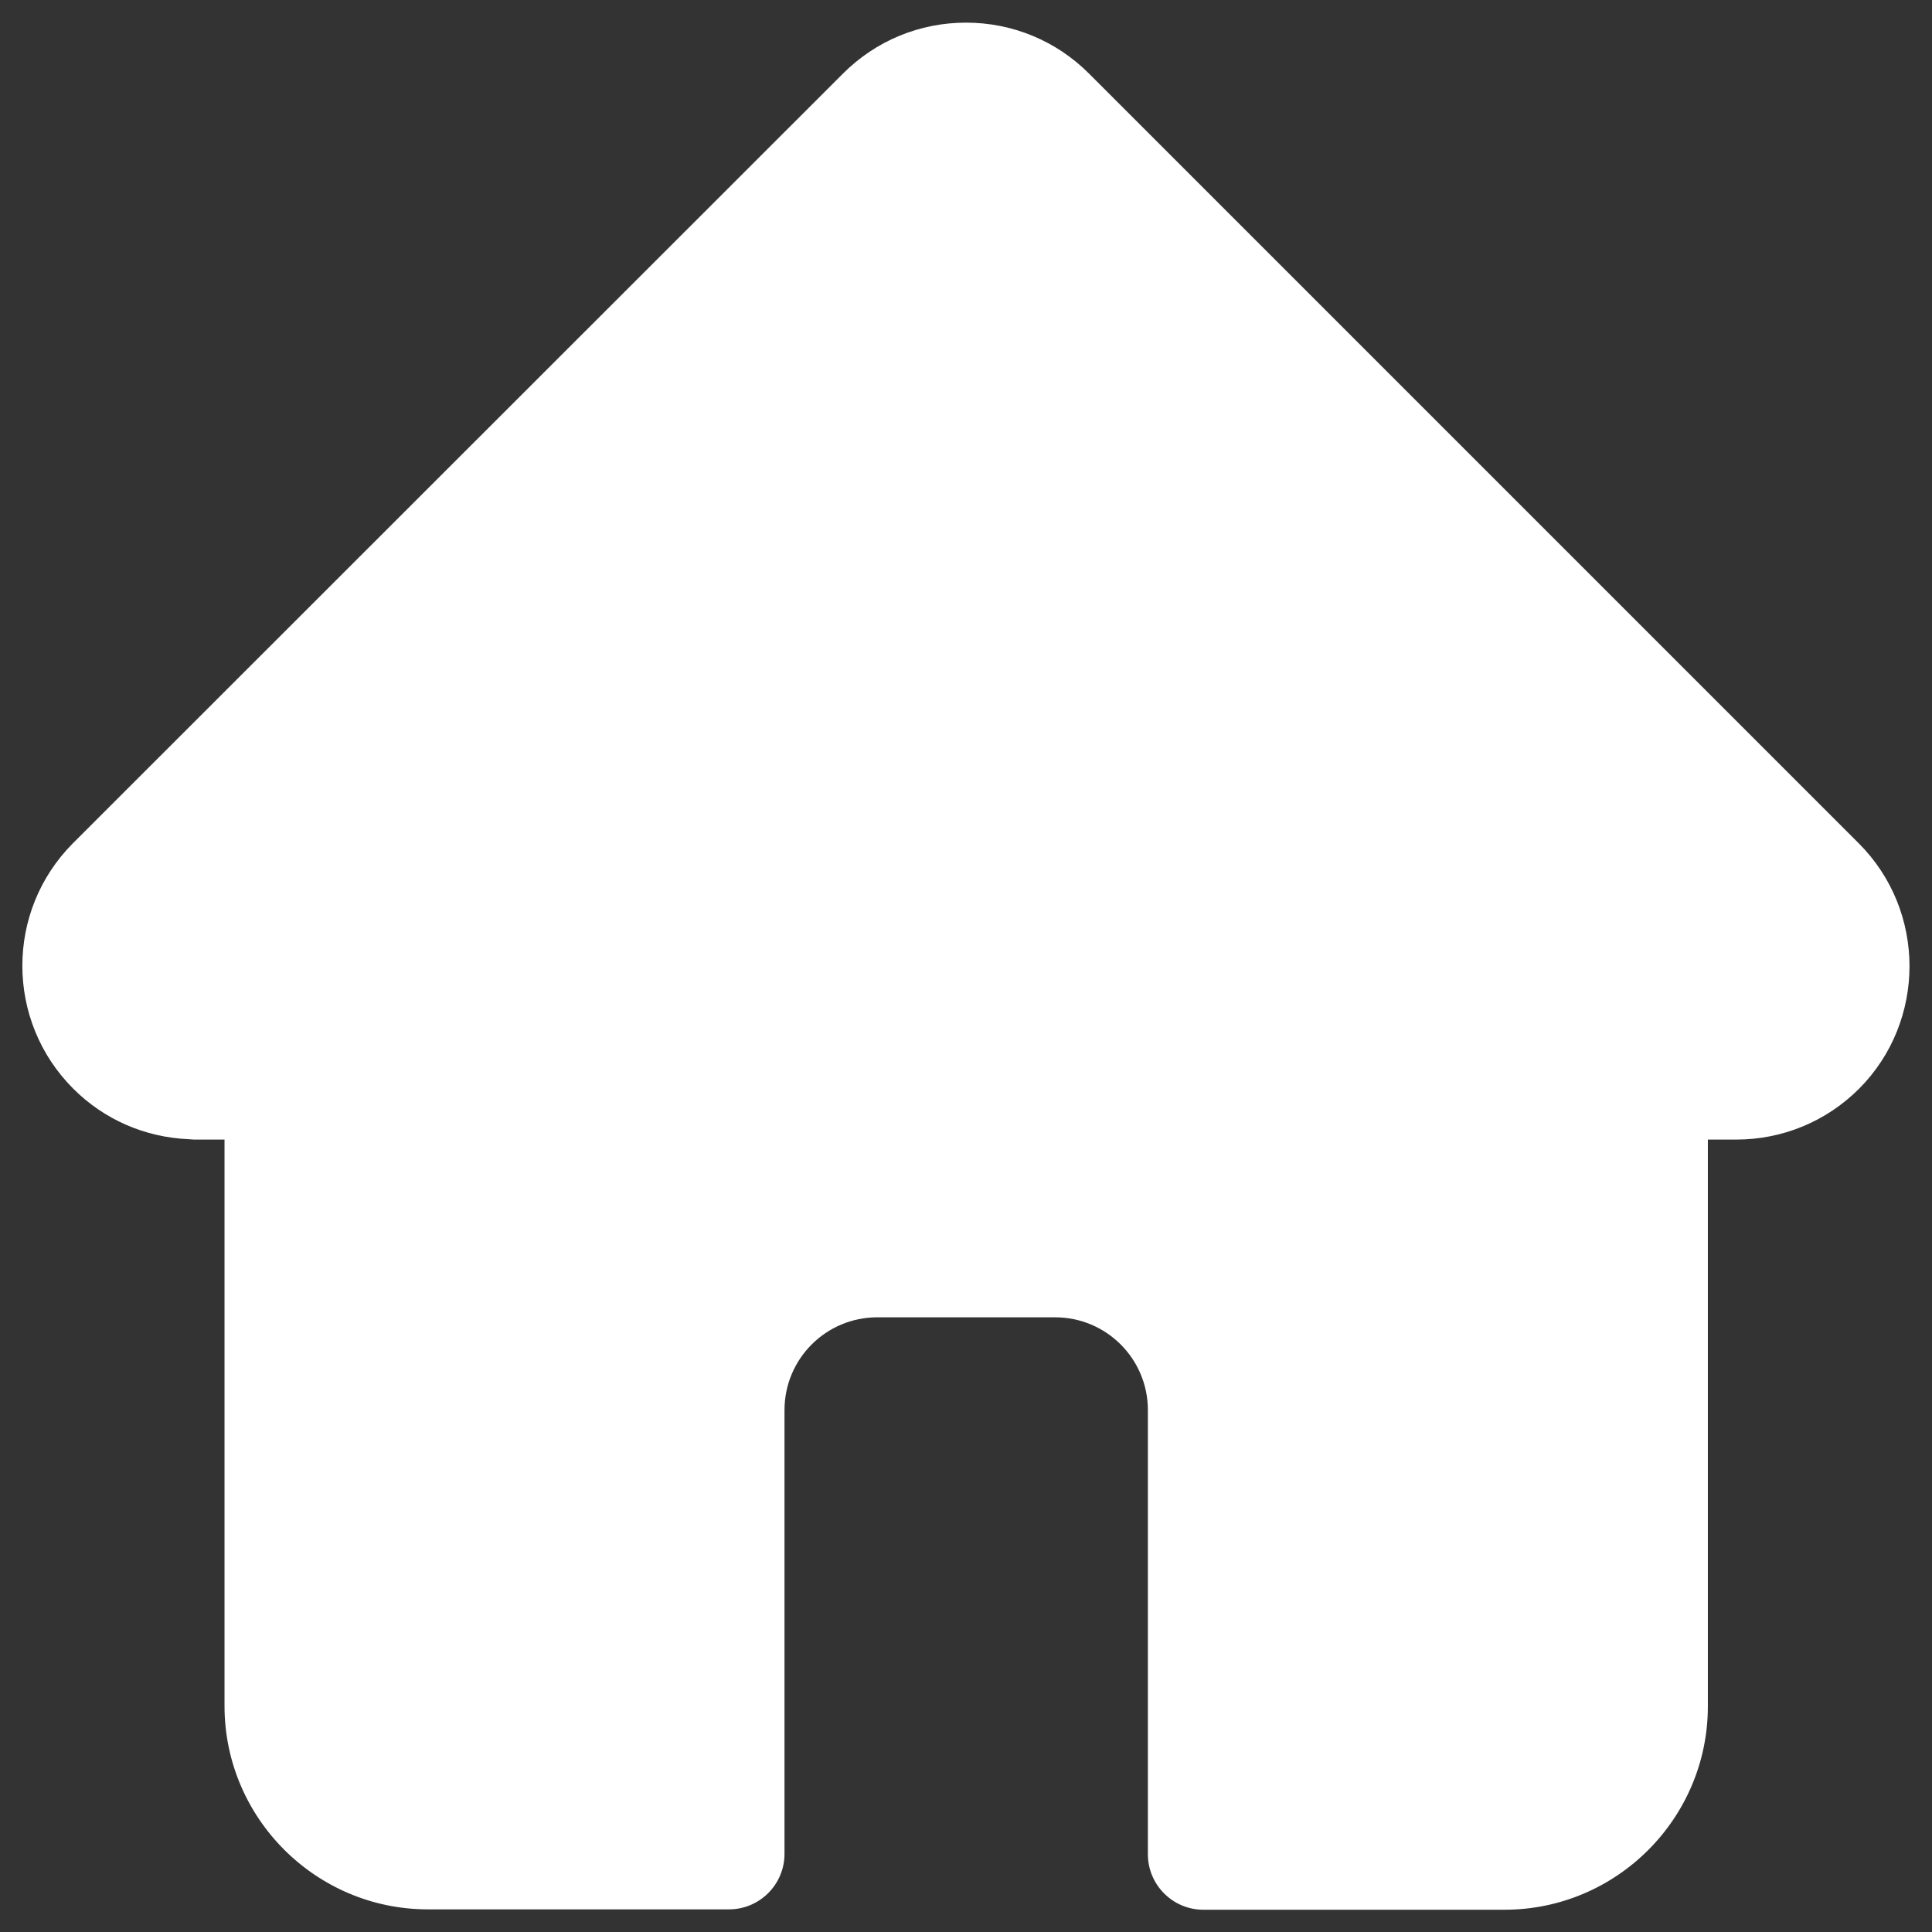 <?xml version="1.0" encoding="utf-8"?>
<!-- Generator: Adobe Illustrator 24.0.0, SVG Export Plug-In . SVG Version: 6.00 Build 0)  -->
<svg version="1.1" id="Layer_1" xmlns="http://www.w3.org/2000/svg" xmlns:xlink="http://www.w3.org/1999/xlink" x="0px" y="0px"
	 viewBox="0 0 512 512" style="enable-background:new 0 0 512 512;" xml:space="preserve">
<rect x="0" y="0" width="512" height="512" fill="#333333" stroke="none"/>
<style type="text/css">
	.st0{fill:#FFFFFF;}
</style>
<path class="st0" d="M492.6,223.5C492.6,223.5,492.5,223.4,492.6,223.5l-204-204c-8.7-8.7-20.3-13.5-32.6-13.5
	c-12.3,0-23.9,4.8-32.6,13.5L19.5,223.3c-0.1,0.1-0.1,0.1-0.2,0.2c-17.9,18-17.8,47.1,0.1,65c8.2,8.2,19,12.9,30.6,13.4
	c0.5,0,0.9,0.1,1.4,0.1h8.1v150.1c0,29.7,24.2,53.9,53.9,53.9h79.8c8.1,0,14.7-6.6,14.7-14.7V373.7c0-13.6,11-24.6,24.6-24.6h47.1
	c13.6,0,24.6,11,24.6,24.6v117.7c0,8.1,6.6,14.7,14.7,14.7h79.8c29.7,0,53.9-24.2,53.9-53.9V302h7.5c12.3,0,23.9-4.8,32.6-13.5
	C510.5,270.6,510.5,241.4,492.6,223.5z"/>
</svg>
